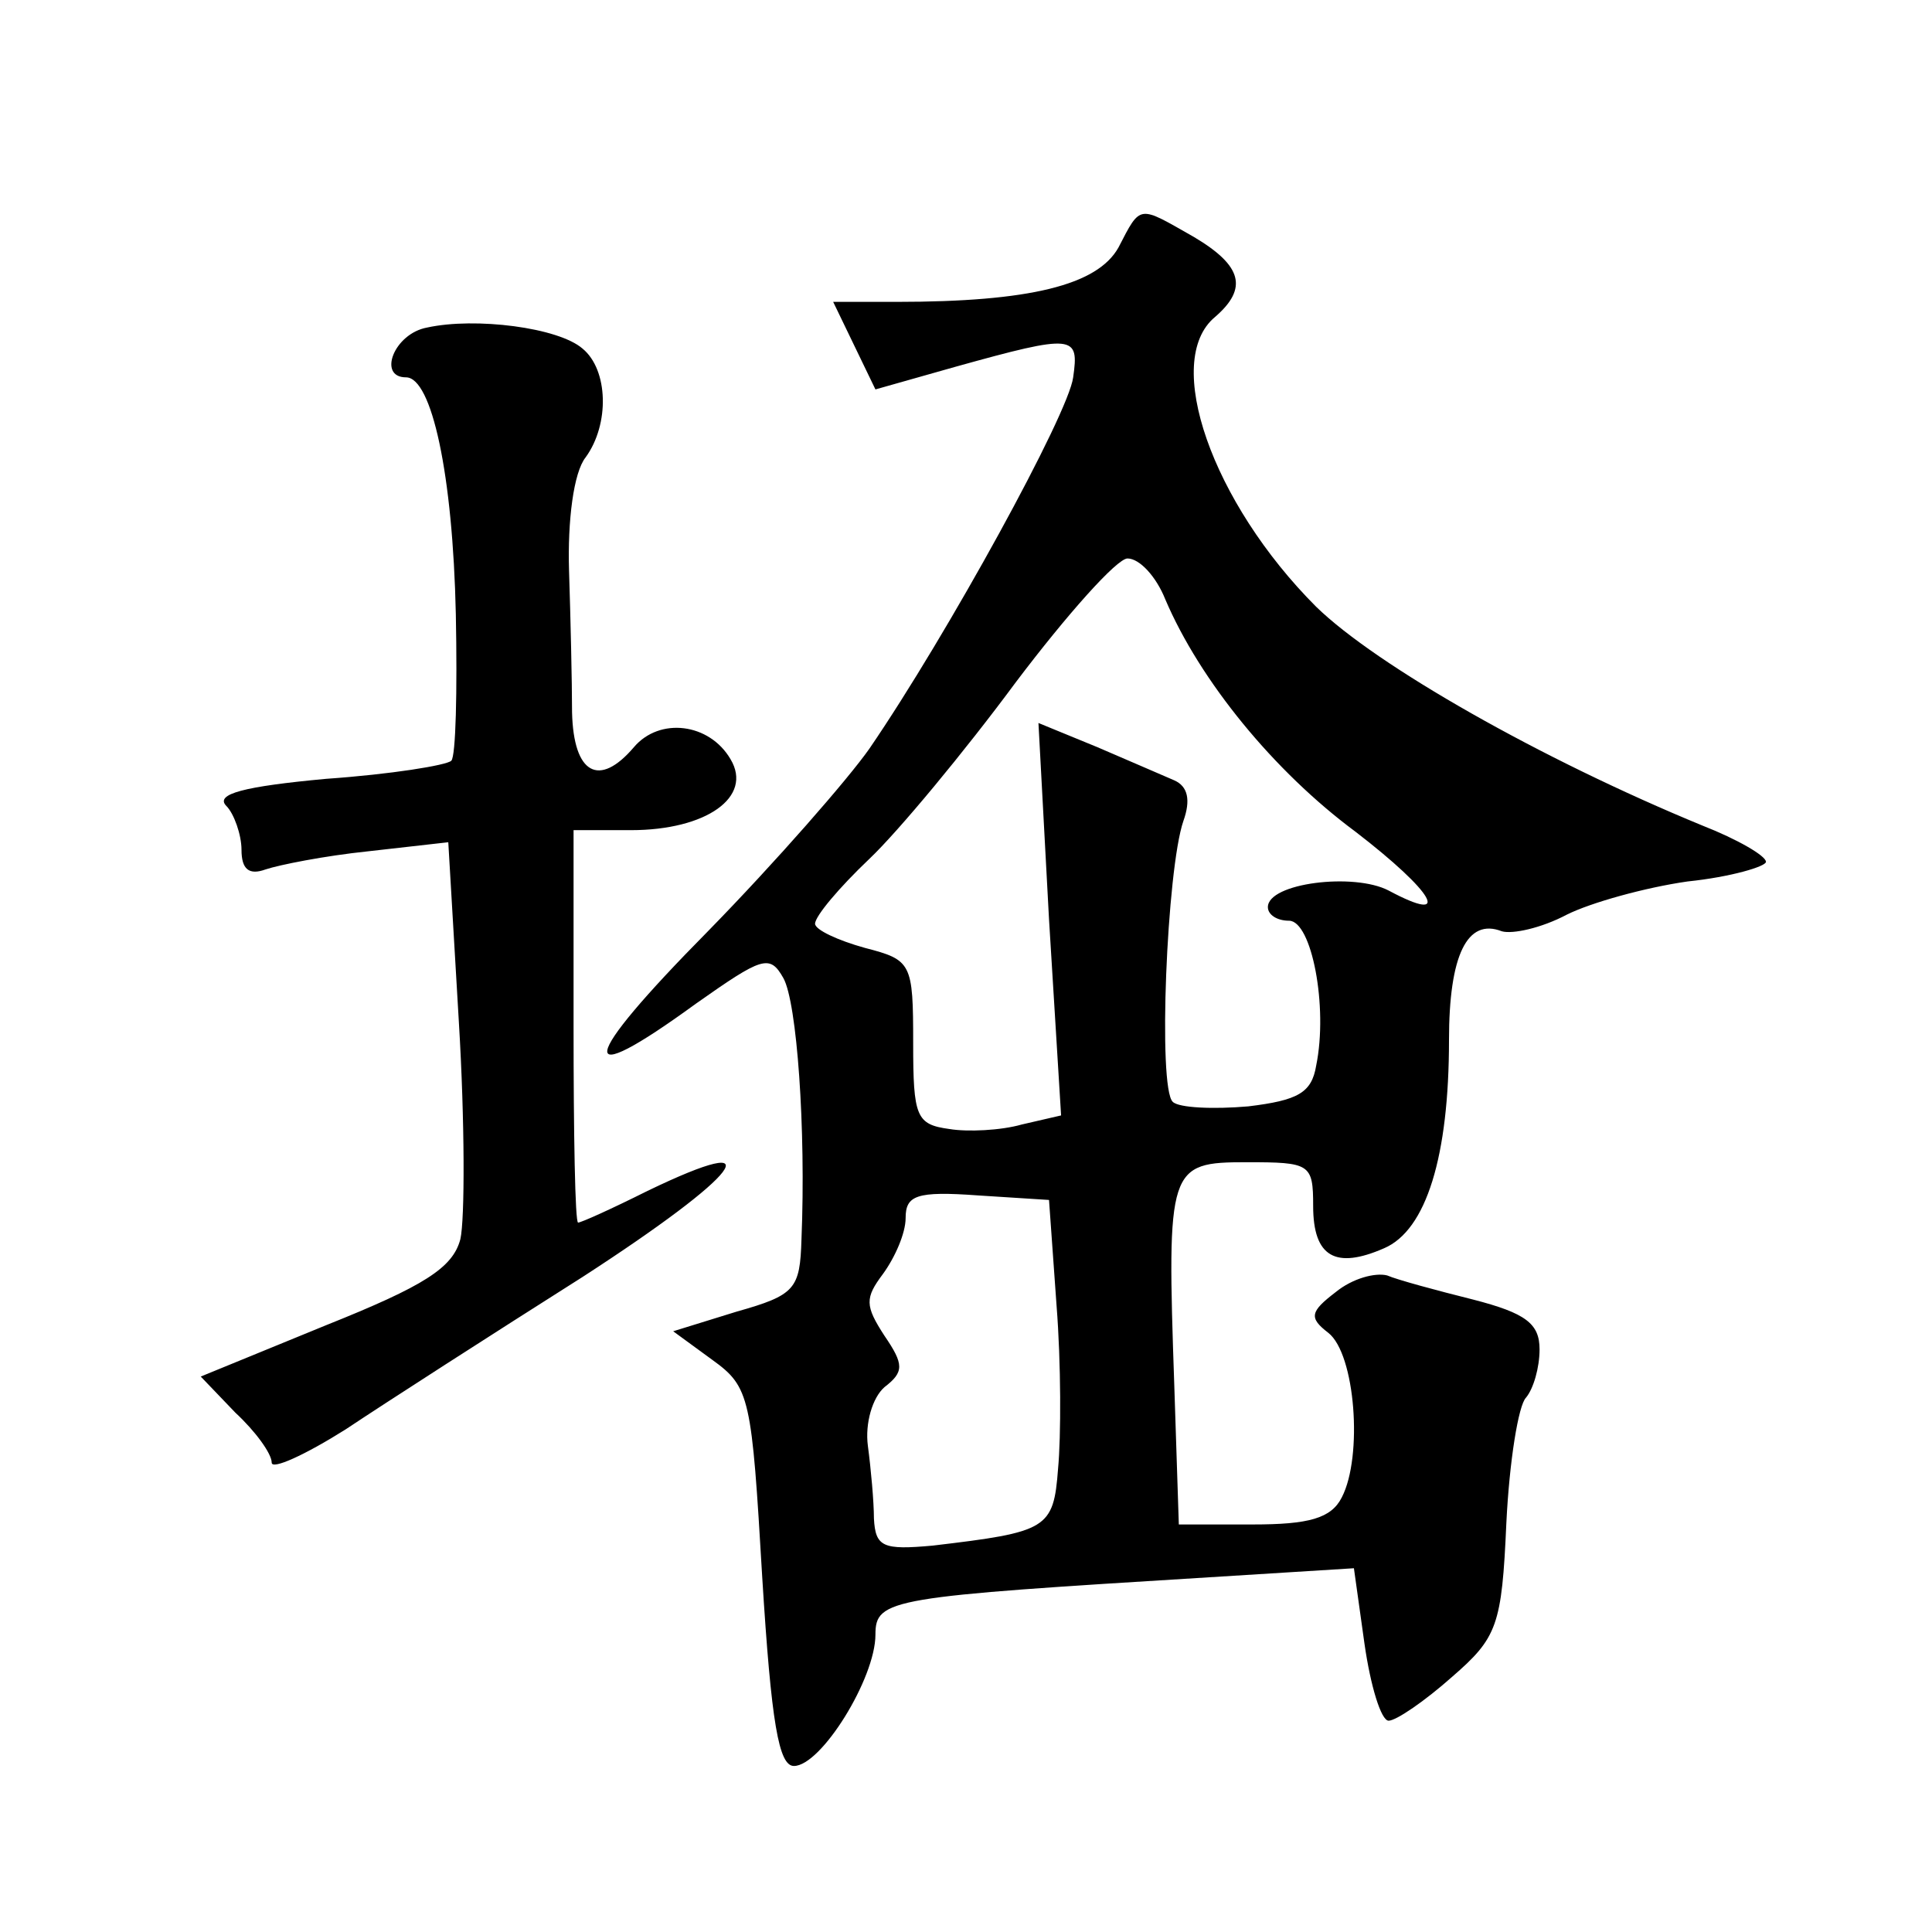<?xml version="1.0" standalone="no"?>
<!DOCTYPE svg PUBLIC "-//W3C//DTD SVG 20010904//EN"
 "http://www.w3.org/TR/2001/REC-SVG-20010904/DTD/svg10.dtd">
<svg version="1.0" xmlns="http://www.w3.org/2000/svg"
 width="128pt" height="128pt" viewBox="0 0 128 128"
 preserveAspectRatio="xMidYMid meet">
<g transform="translate(0,128) scale(0.1,-0.1)"
fill="#0" stroke="none">
<path d="M741 1116 c-14 -25 -59 -36 -147 -36 l-42 0 14 -29 14 -29 53 15 c79 22
82 21 78 -7 -3 -24 -83 -170 -135 -246 -14 -20 -62 -75 -107 -121 -86 -87 -89 -107
-8 -48 44 31 49 33 58 17 9 -16 15 -100 12 -173 -1 -33 -4 -37 -43 -48 l-42 -13
26 -19 c25 -18 26 -25 33 -144 6 -97 11 -125 21 -125 18 0 54 58 54 87 0 24 10
25 221 38 l96 6 7 -50 c4 -28 11 -51 16 -51 5 0 24 13 42 29 30 26 33 34 36 102
2 41 8 78 13 83 5 6 9 20 9 32 0 17 -9 24 -44 33 -24 6 -50 13 -57 16 -8 2 -23
-2 -34 -11 -17 -13 -18 -17 -5 -27 18 -14 23 -82 9 -109 -7 -14 -22 -18 -59 -18
l-49 0 -3 92 c-5 145 -4 148 48 148 42 0 44 -1 44 -29 0 -34 15 -42 47 -28 28 12
43 61 43 138 0 56 12 81 35 72 7 -2 26 2 43 11 16 8 52 18 80 22 29 3 52 10 52
13 0 4 -19 15 -42 24 -107 44 -216 106 -256 145 -69 69 -102 163 -67 192 22 19
18 34 -14 53 -37 21 -35 22 -50 -7z m31 -233 c23 -54 72 -114 126 -154 52 -40 65
-62 22 -39 -23 12 -80 5 -80 -11 0 -5 6 -9 14 -9 15 0 26 -57 18 -96 -3 -18 -12
-23 -45 -27 -23 -2 -46 -1 -50 3 -10 9 -4 154 7 186 5 14 3 23 -6 27 -7 3 -30 13
-51 22 l-39 16 7 -130 8 -130 -26 -6 c-14 -4 -36 -5 -48 -3 -22 3 -24 8 -24 57
0 53 -1 55 -32 63 -18 5 -33 12 -33 16 0 5 16 24 36 43 19 18 63 71 97 117 34 45
67 82 74 82 8 0 19 -12 25 -27z m-72 -468 c3 -38 3 -87 1 -108 -3 -40 -7 -42 -83
-51 -33 -3 -38 -1 -39 18 0 11 -2 33 -4 48 -2 15 3 32 11 39 13 10 13 15 0 34 -13
20 -13 25 -1 41 8 11 15 27 15 37 0 15 7 18 48 15 l47 -3 5 -70z M283 1063 c-22
-4 -33 -33 -14 -33 17 0 31 -64 33 -157 1 -51 0 -94 -3 -97 -3 -3 -40 -9 -83 -12
-54 -5 -74 -10 -66 -18 5 -5 10 -19 10 -29 0 -13 5 -17 16 -13 9 3 39 9 68 12 l53
6 7 -119 c4 -66 4 -131 1 -144 -5 -19 -24 -31 -89 -57 l-83 -34 23 -24 c13 -12
24 -27 24 -33 0 -5 22 5 49 22 27 18 97 63 157 101 105 68 128 98 43 57 -24 -12
-44 -21 -46 -21 -2 0 -3 59 -3 130 l0 130 38 0 c50 0 81 22 66 47 -14 24 -47 28
-64 8 -23 -27 -40 -18 -41 23 0 20 -1 63 -2 94 -1 33 3 65 11 75 16 22 15 58 -2
72 -16 14 -71 21 -103 14z"/>
</g>
</svg>
